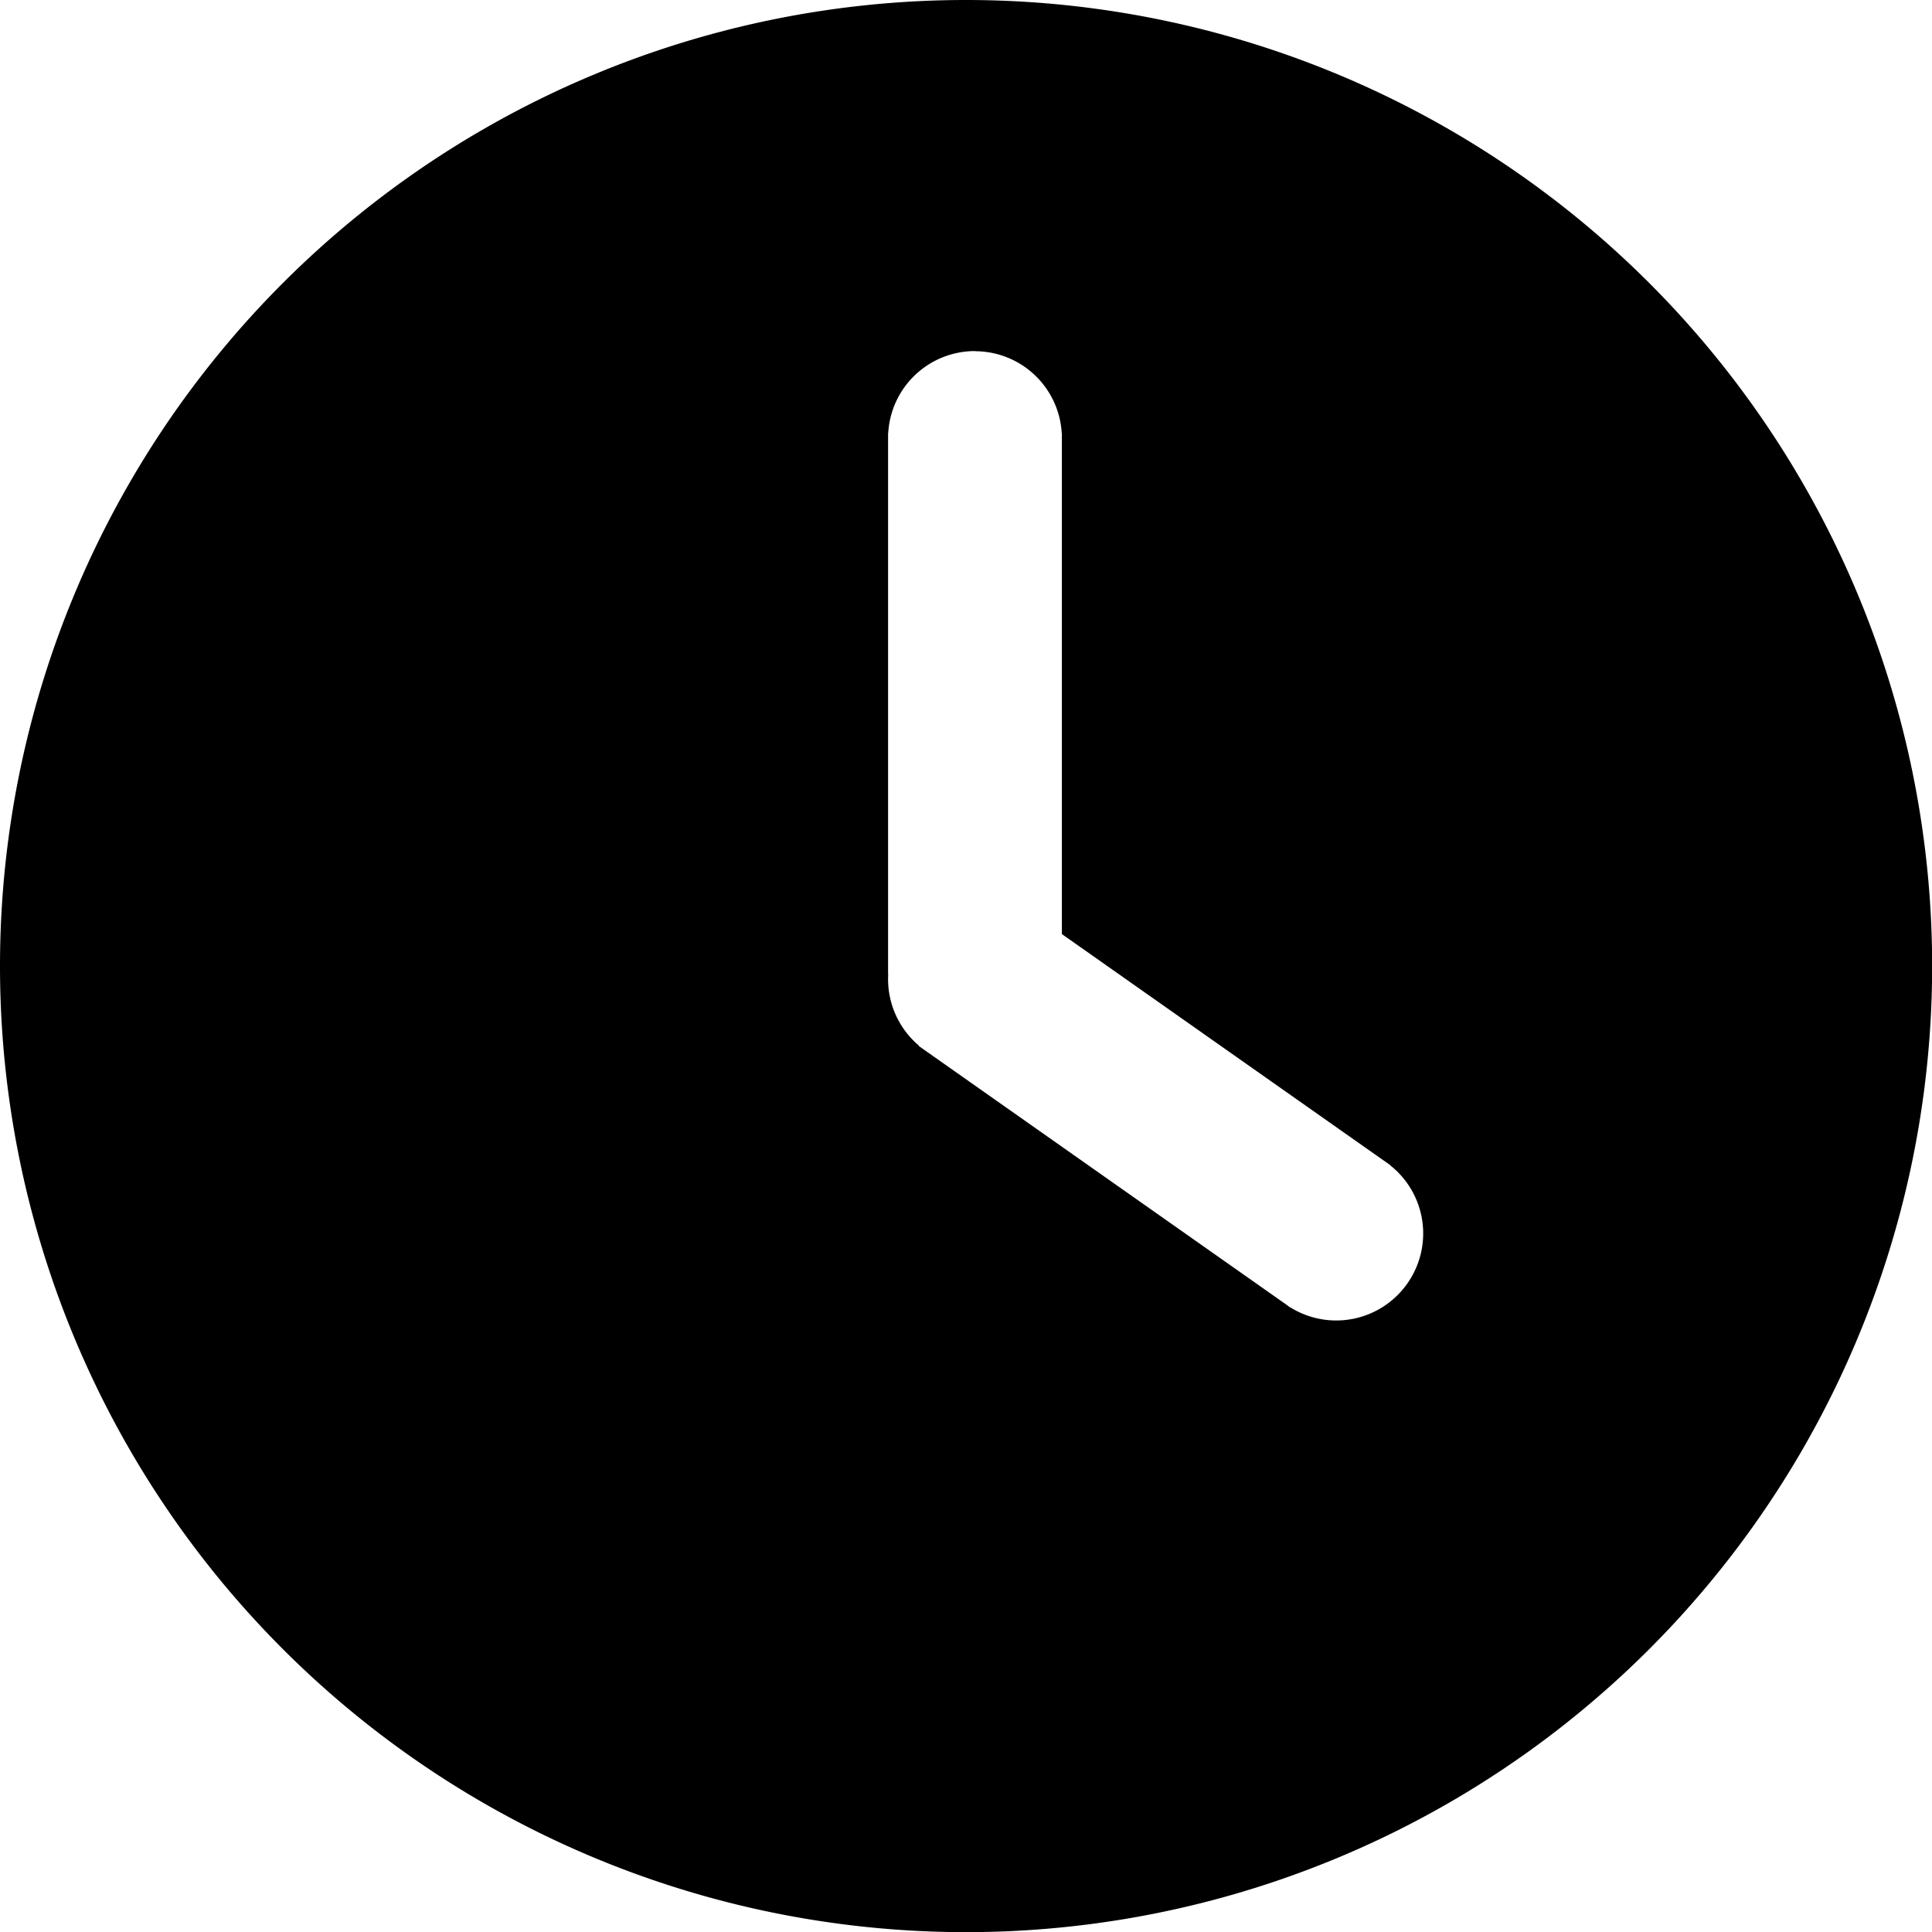 <?xml version="1.0" encoding="UTF-8" standalone="no"?>
<!-- Created with Inkscape (http://www.inkscape.org/) -->

<svg
   width="13.229mm"
   height="13.229mm"
   viewBox="0 0 13.229 13.229"
   version="1.1"
   id="svg1"
   xml:space="preserve"
   xmlns="http://www.w3.org/2000/svg"
   xmlns:svg="http://www.w3.org/2000/svg"><defs
     id="defs1" /><g
     id="layer1"
     transform="translate(-34.517,-12.177)"><path
       id="path2-0"
       style="fill:#000000;fill-opacity:1;stroke-width:0;stroke-linejoin:round"
       d="m 41.132,12.177 a 6.615,6.615 0 0 0 -6.615,6.615 6.615,6.615 0 0 0 6.615,6.615 6.615,6.615 0 0 0 6.615,-6.615 6.615,6.615 0 0 0 -6.615,-6.615 z m 0.061,2.405 a 0.595,0.595 0 0 1 0.594,0.561 h 0.001 v 3.43 l 2.22,1.562 a 0.595,0.595 0 0 1 10e-4,5.17e-4 0.595,0.595 0 0 1 0.002,0.001 l 0.001,0.001 0.025,0.018 -5.17e-4,0.001 a 0.595,0.595 0 0 1 0.117,0.809 0.595,0.595 0 0 1 -0.802,0.163 l -5.16e-4,0.001 -0.027,-0.02 -2.517,-1.771 0.002,-0.002 a 0.595,0.595 0 0 1 -0.211,-0.455 0.595,0.595 0 0 1 0.001,-0.034 h -0.001 V 15.177 a 0.595,0.595 0 0 1 0,-5.16e-4 0.595,0.595 0 0 1 0,-5.17e-4 v -0.034 h 0.001 a 0.595,0.595 0 0 1 0.594,-0.561 z" /></g></svg>
